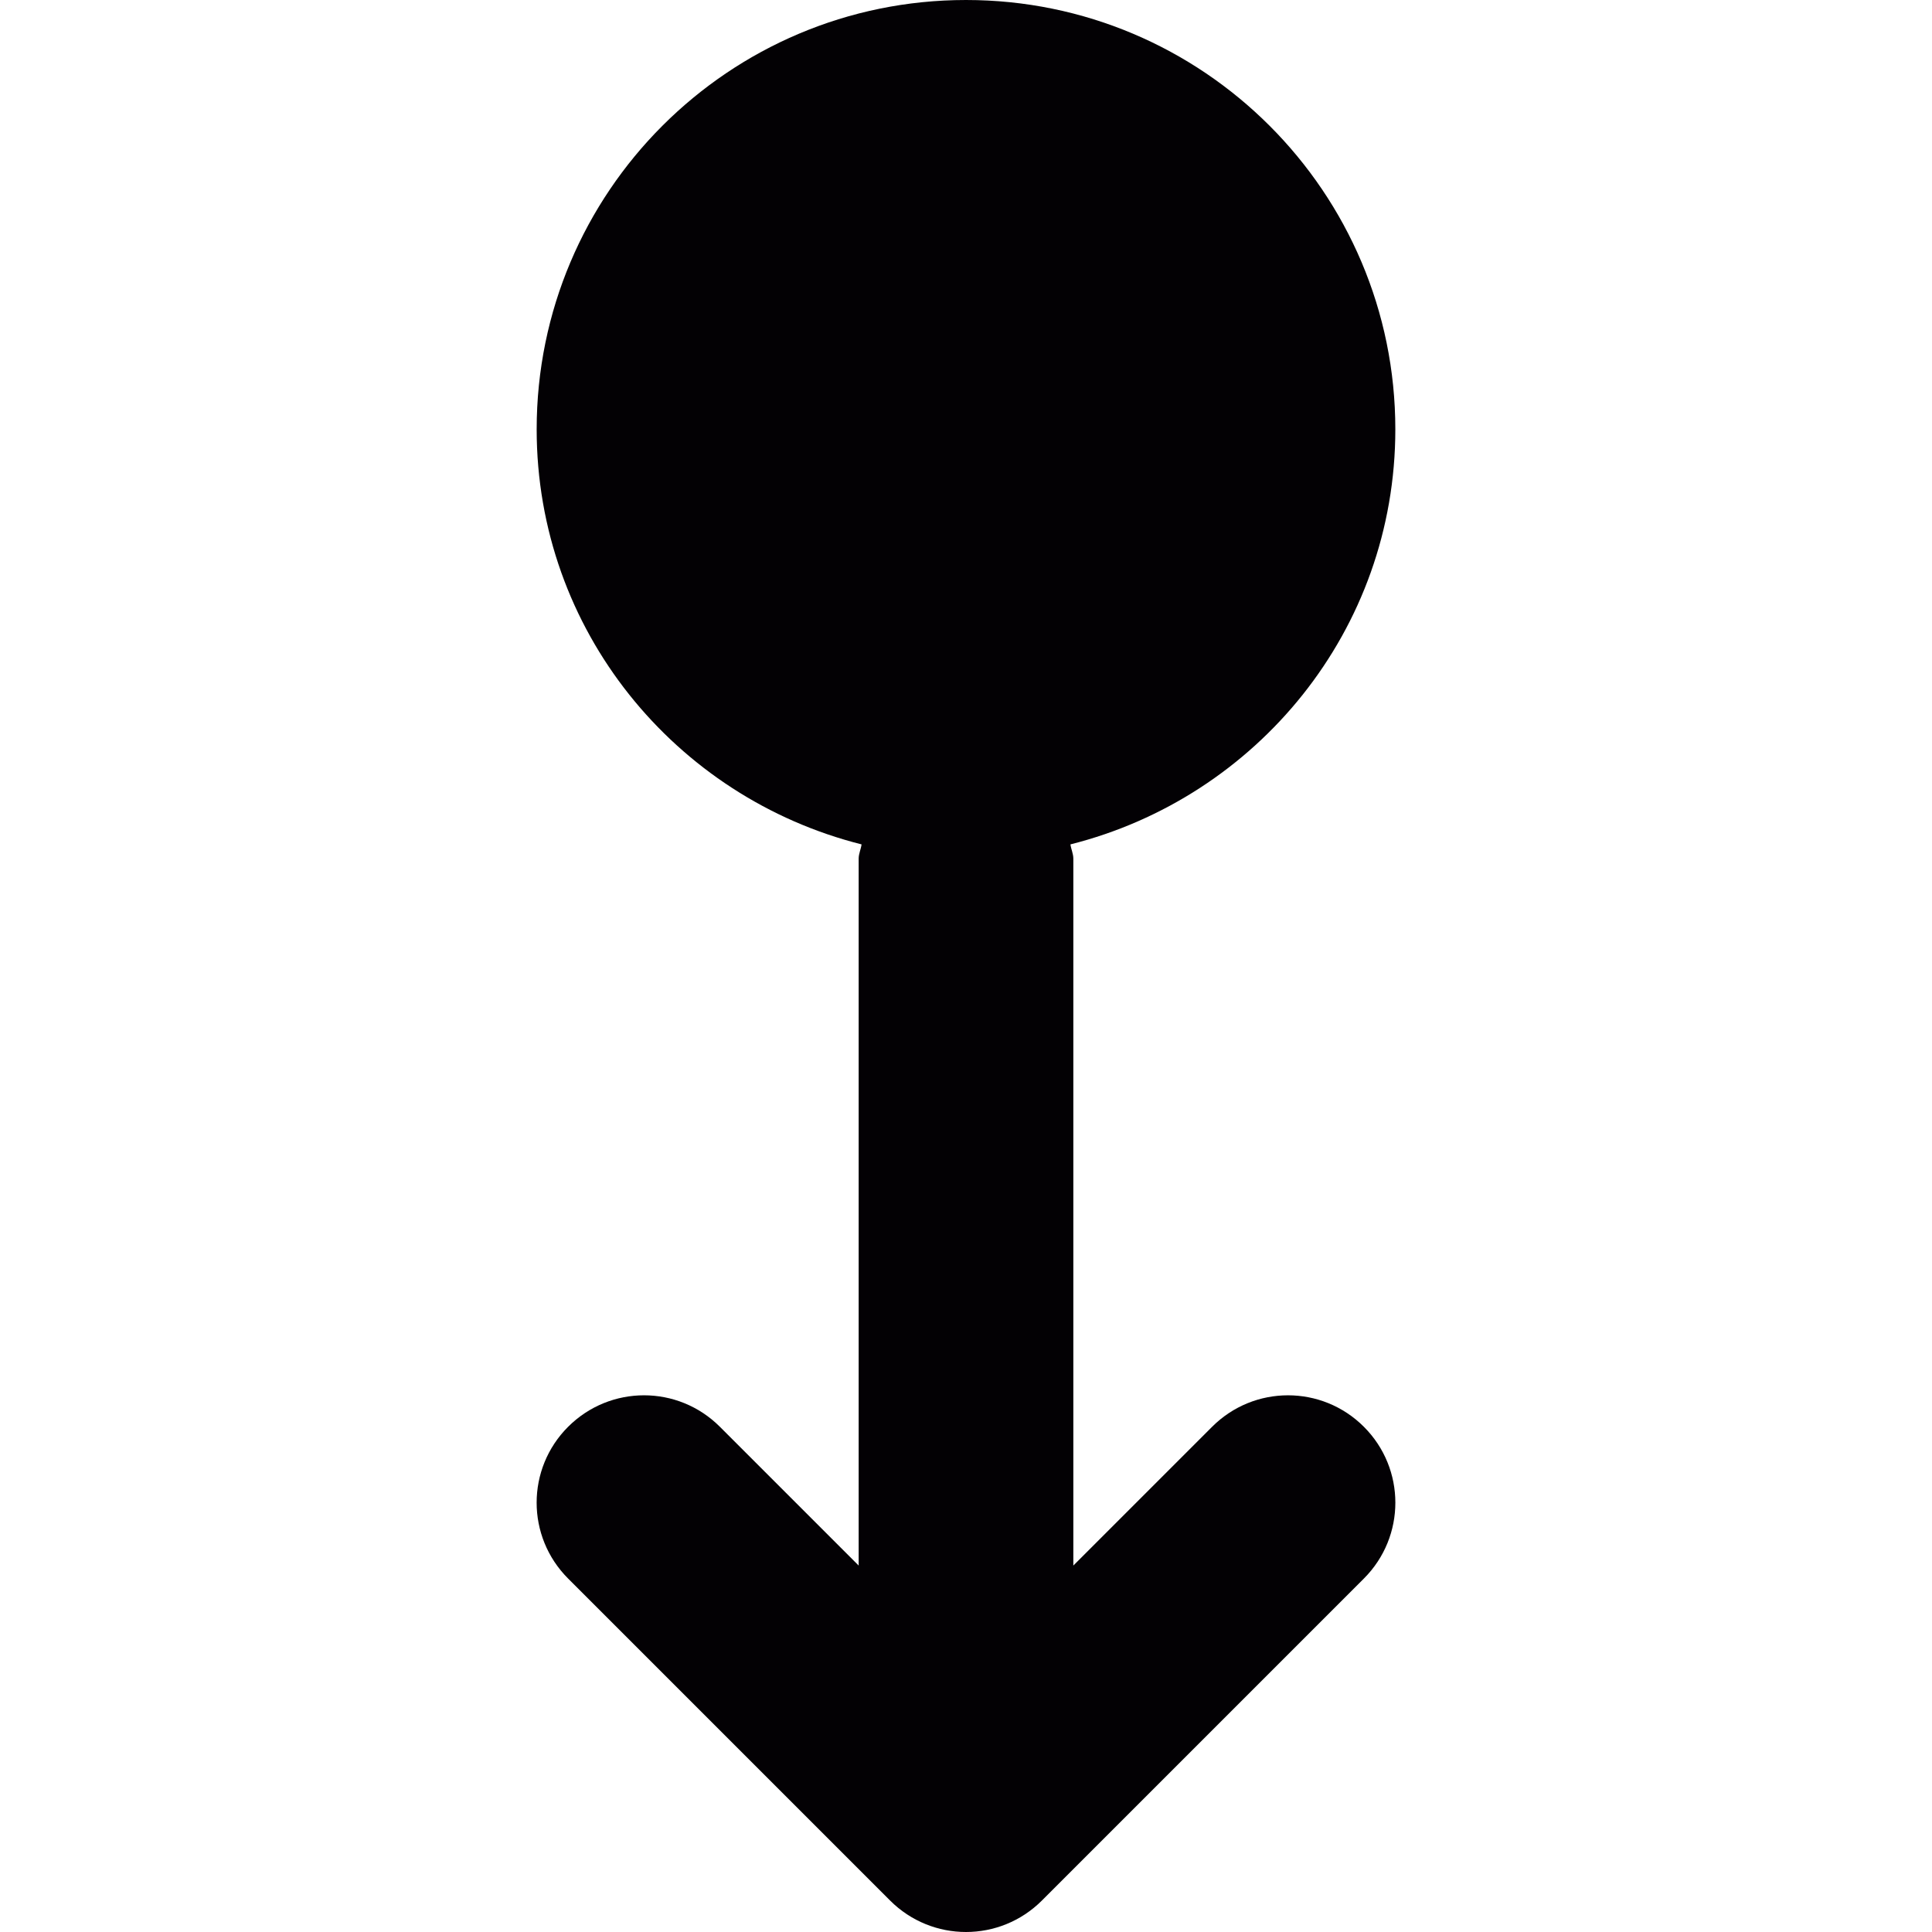 <?xml version="1.0" encoding="iso-8859-1"?>
<!-- Uploaded to: SVG Repo, www.svgrepo.com, Generator: SVG Repo Mixer Tools -->
<svg height="800px" width="800px" version="1.1" id="Capa_1" xmlns="http://www.w3.org/2000/svg" xmlns:xlink="http://www.w3.org/1999/xlink" 
	 viewBox="0 0 18 18" xml:space="preserve">
<g>
	<path style="fill:#030104;" d="M12.707,13.293c0.391,0.391,0.391,1.023,0,1.414l-3,3C9.512,17.902,9.256,18,9,18
		s-0.512-0.098-0.707-0.293l-3-3c-0.391-0.391-0.391-1.023,0-1.414c0.392-0.391,1.023-0.391,1.414,0L8,14.586V8
		c0-0.047,0.021-0.088,0.027-0.133C6.291,7.43,5,5.872,5,4c0-2.209,1.791-4,4-4s4,1.791,4,4c0,1.872-1.291,3.43-3.027,3.867
		C9.979,7.912,10,7.953,10,8v6.586l1.293-1.293C11.684,12.902,12.316,12.902,12.707,13.293z"/>
</g>
</svg>
